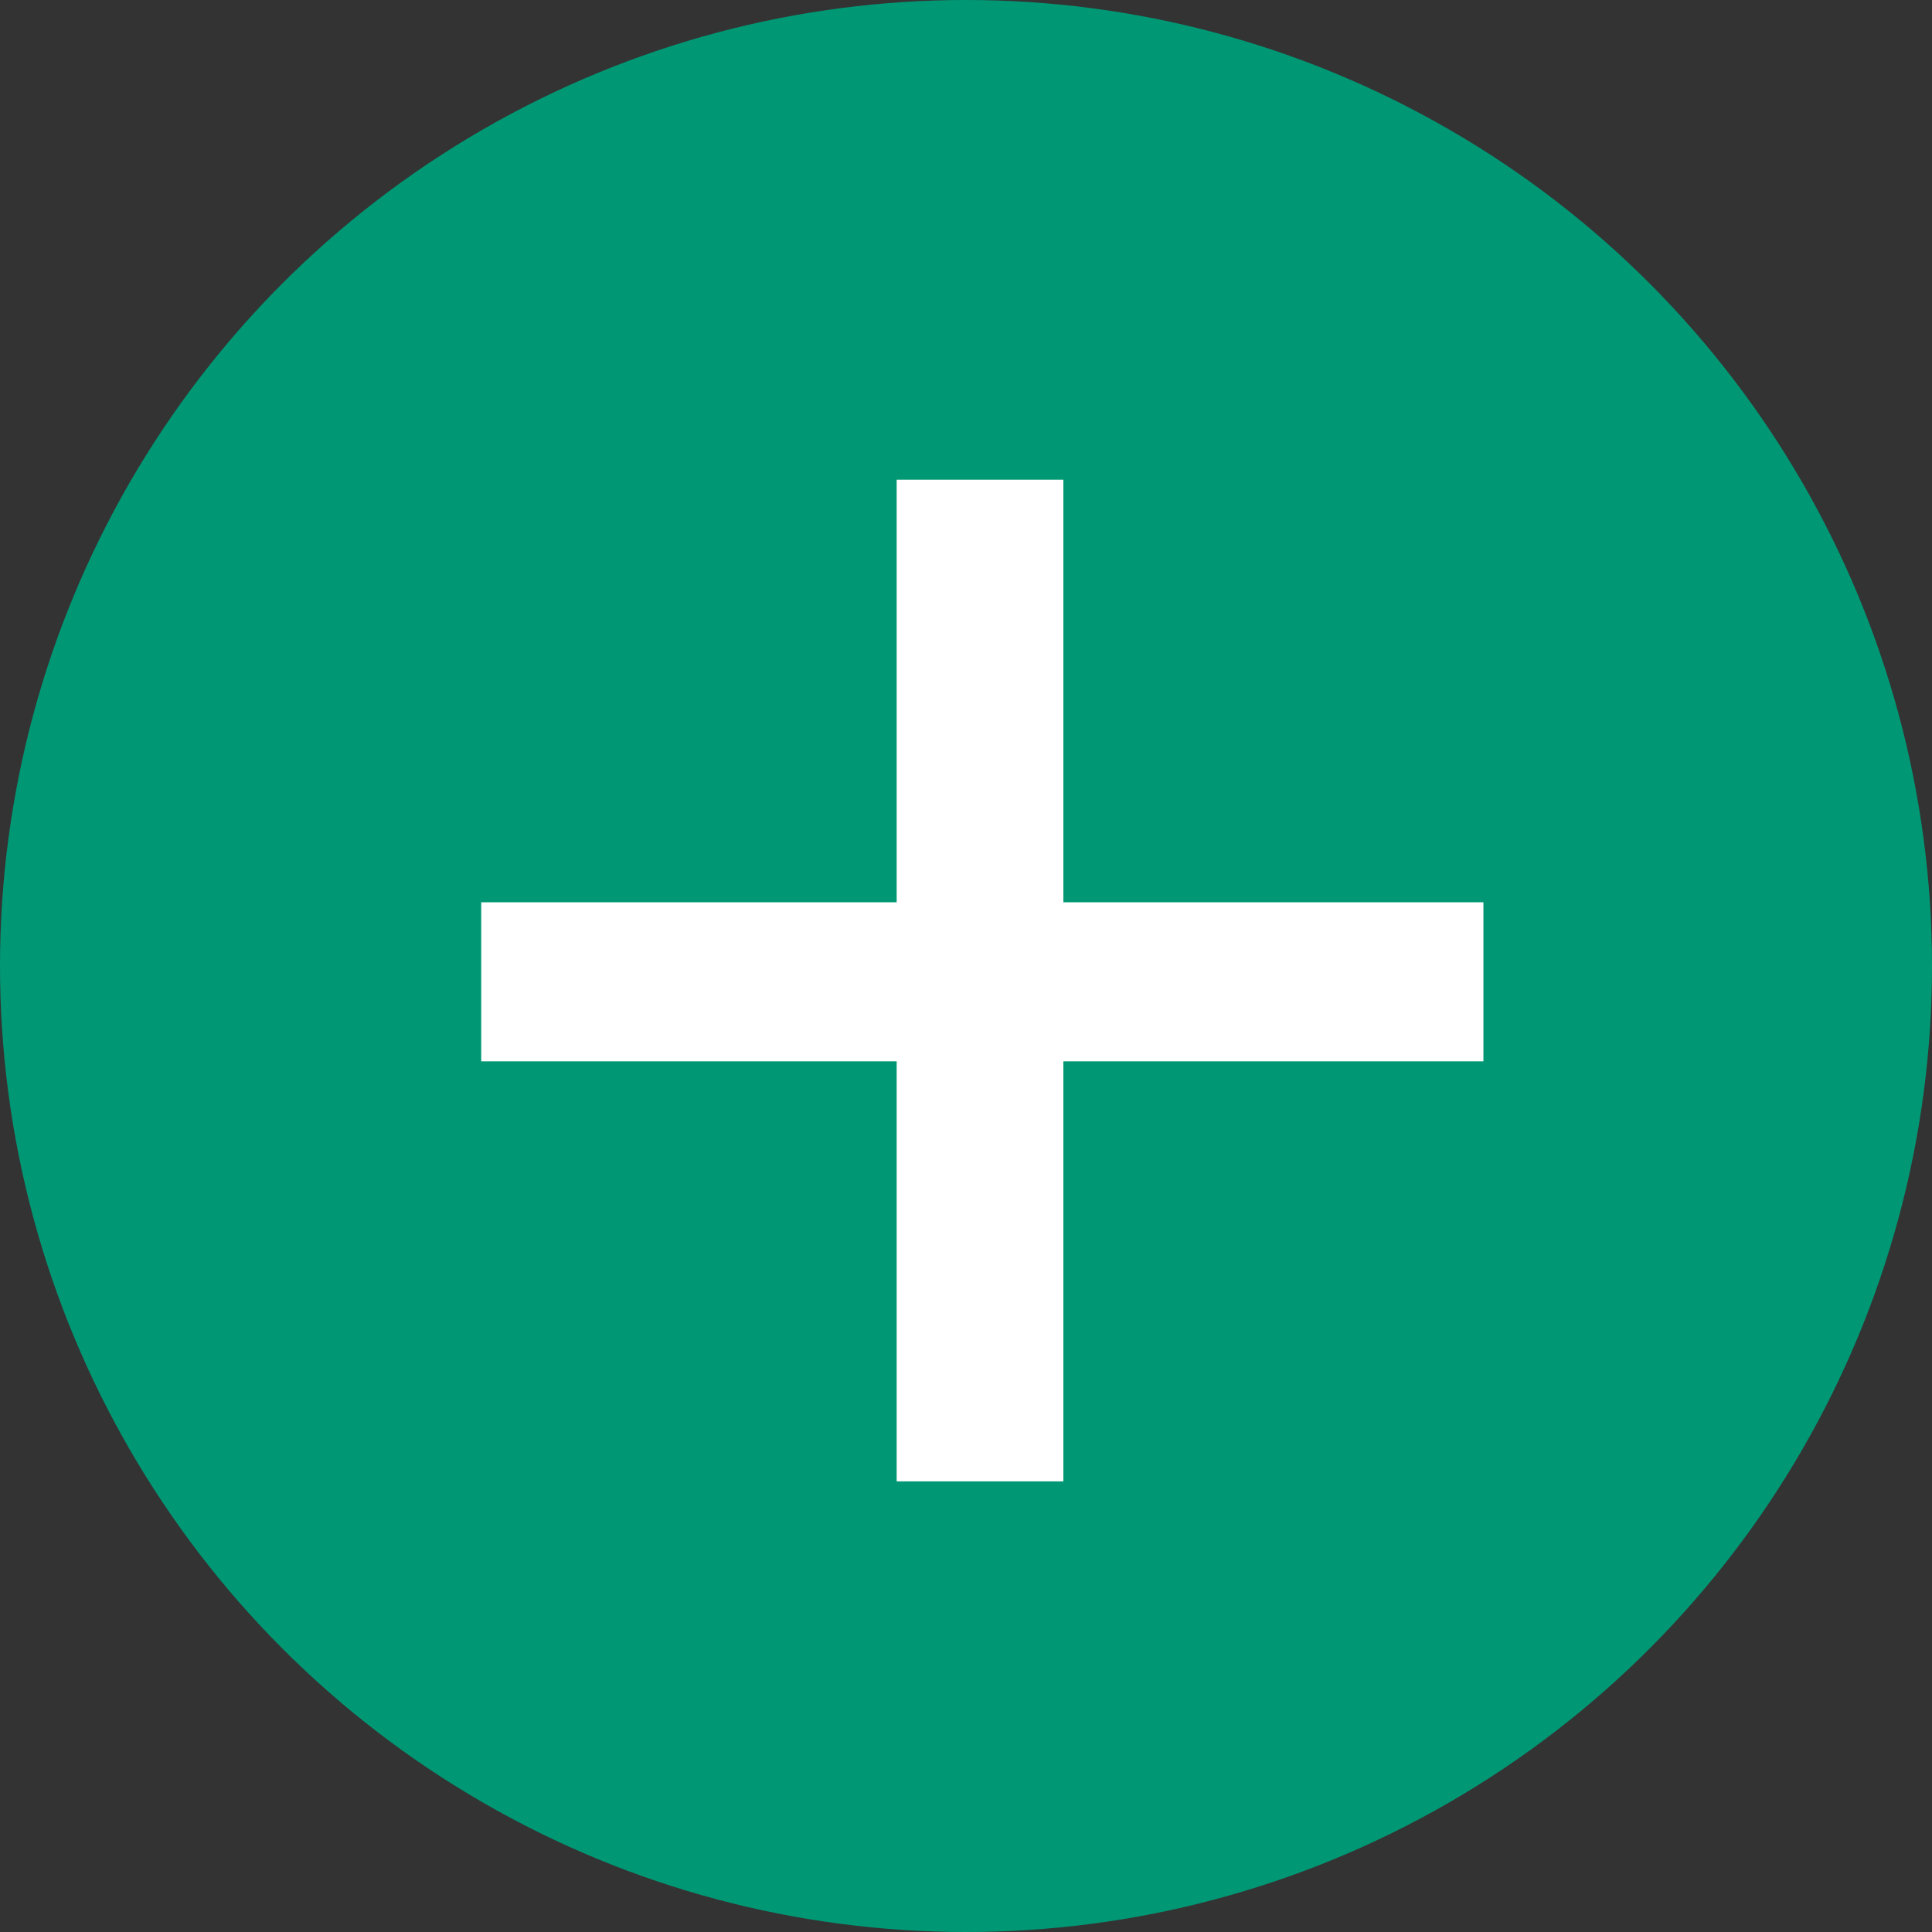 <svg xmlns="http://www.w3.org/2000/svg" viewBox="0 0 37.9 37.9"><rect x="0" y="0" width="37.9" height="37.9" fill="#333333" stroke="none"/><g id="Ebene_1" data-name="Ebene 1"><circle cx="18.95" cy="18.95" r="18.95" style="fill:#009874"/><path d="M17.59,20.82H9.44V17.7h8.15V9.41h3.27V17.7H29.1v3.12H20.86v8.24H17.59Z" style="fill:#fff"/></g></svg>